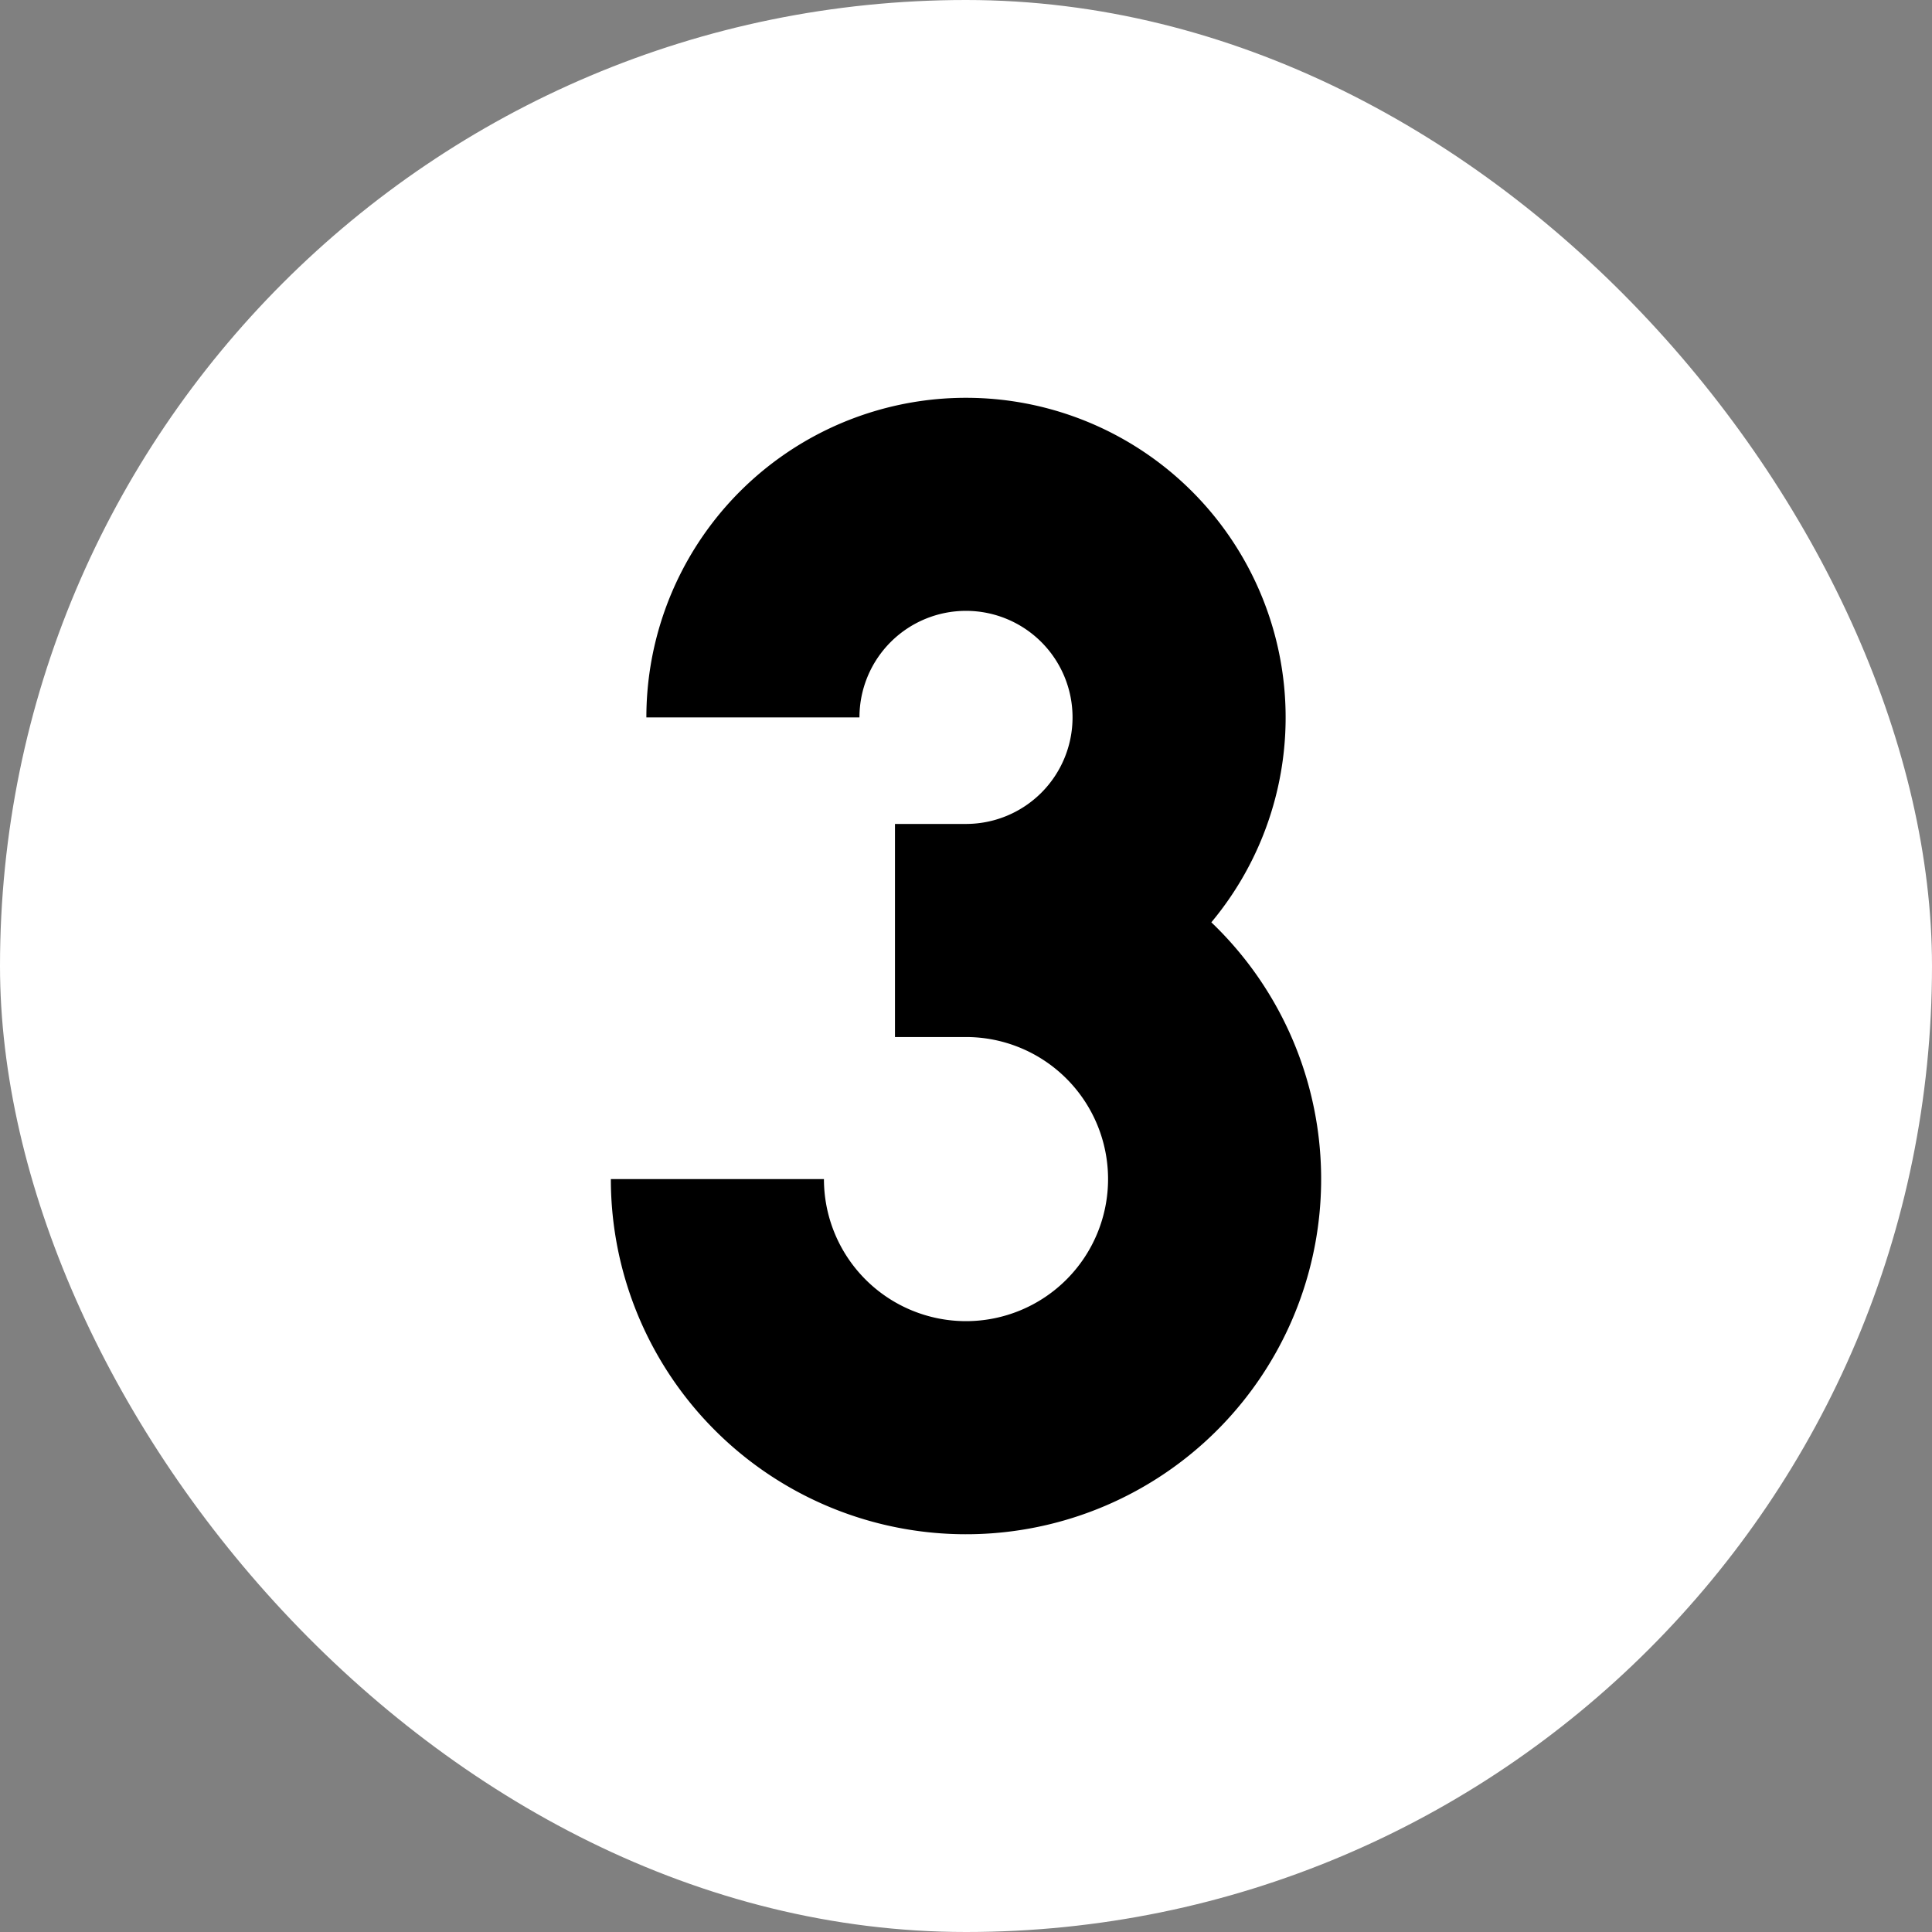 <svg xmlns="http://www.w3.org/2000/svg" width="64" height="64" viewBox="-5.6 -5.6 27.2 27.2" fill="none"><rect x="-5.6" y="-5.6" width="27.2" height="27.2" fill="#808080" stroke="none"/><rect x="-5.6" y="-5.6" width="27.2" height="27.2" rx="13.6" fill="#fff" stroke-width="0"></rect><path d="M6.5 4.5A1.5 1.5 0 1 1 8 6H7v3h1a2 2 0 1 1-2 2H3a5 5 0 1 0 8.454-3.615A4.5 4.5 0 1 0 3.5 4.5h3Z" fill="#000"></path></svg>